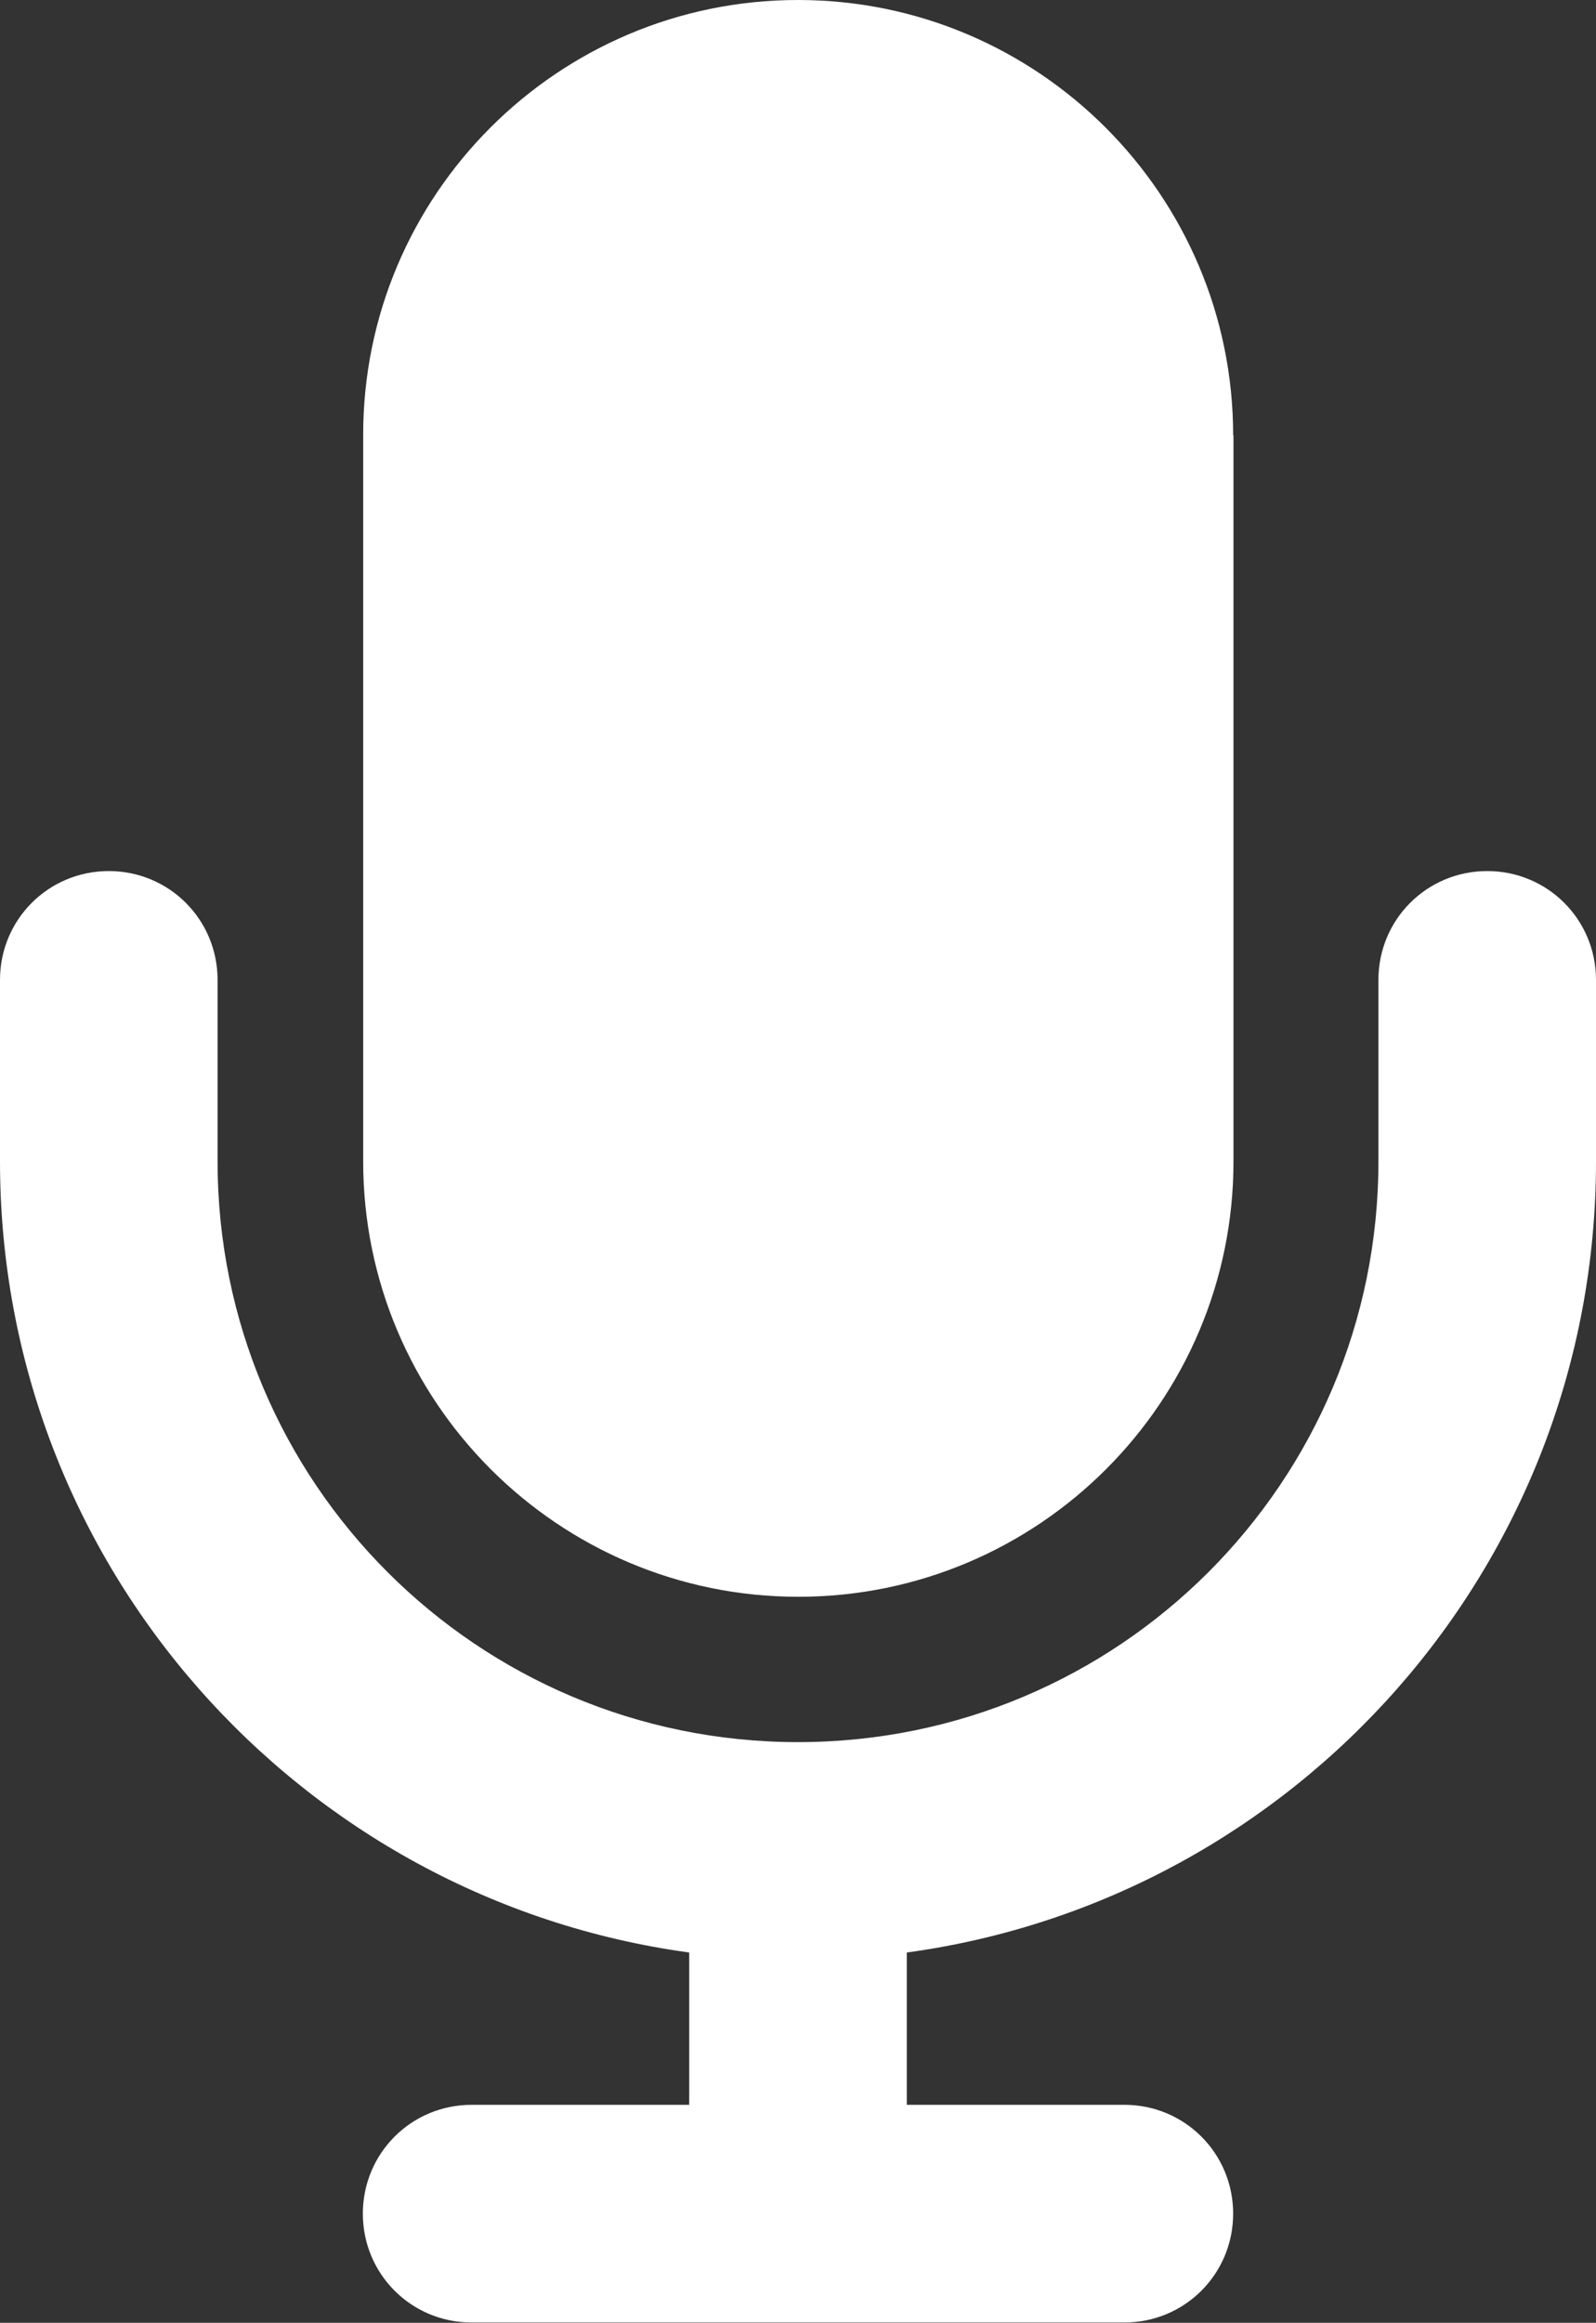 <svg xmlns="http://www.w3.org/2000/svg" id="Layer_1" data-name="Layer 1" viewBox="0 0 48.12 70"><rect x="0" y="0" width="48.12" height="70" fill="#333333" stroke="none"/><defs><style>      .cls-1 {        fill: #fff;      }    </style></defs><path class="cls-1" d="M6.56,35c0,9.67,7.83,17.5,17.5,17.5s17.5-7.83,17.5-17.5v-5.47c0-1.82,1.46-3.28,3.28-3.28s3.28,1.46,3.28,3.28v5.47c0,12.18-9.05,22.24-20.78,23.84v4.59h6.56c1.82,0,3.28,1.46,3.28,3.28s-1.46,3.28-3.28,3.28H14.22c-1.82,0-3.28-1.46-3.28-3.28s1.46-3.28,3.28-3.28h6.56v-4.59C9.05,57.24,0,47.18,0,35v-5.47c0-1.82,1.46-3.28,3.28-3.28s3.28,1.46,3.28,3.28v5.47ZM37.19,13.12v21.88c0,7.25-5.88,13.12-13.12,13.12s-13.12-5.88-13.12-13.12V13.12C10.94,5.88,16.82,0,24.06,0s13.12,5.88,13.12,13.12Z"></path></svg>